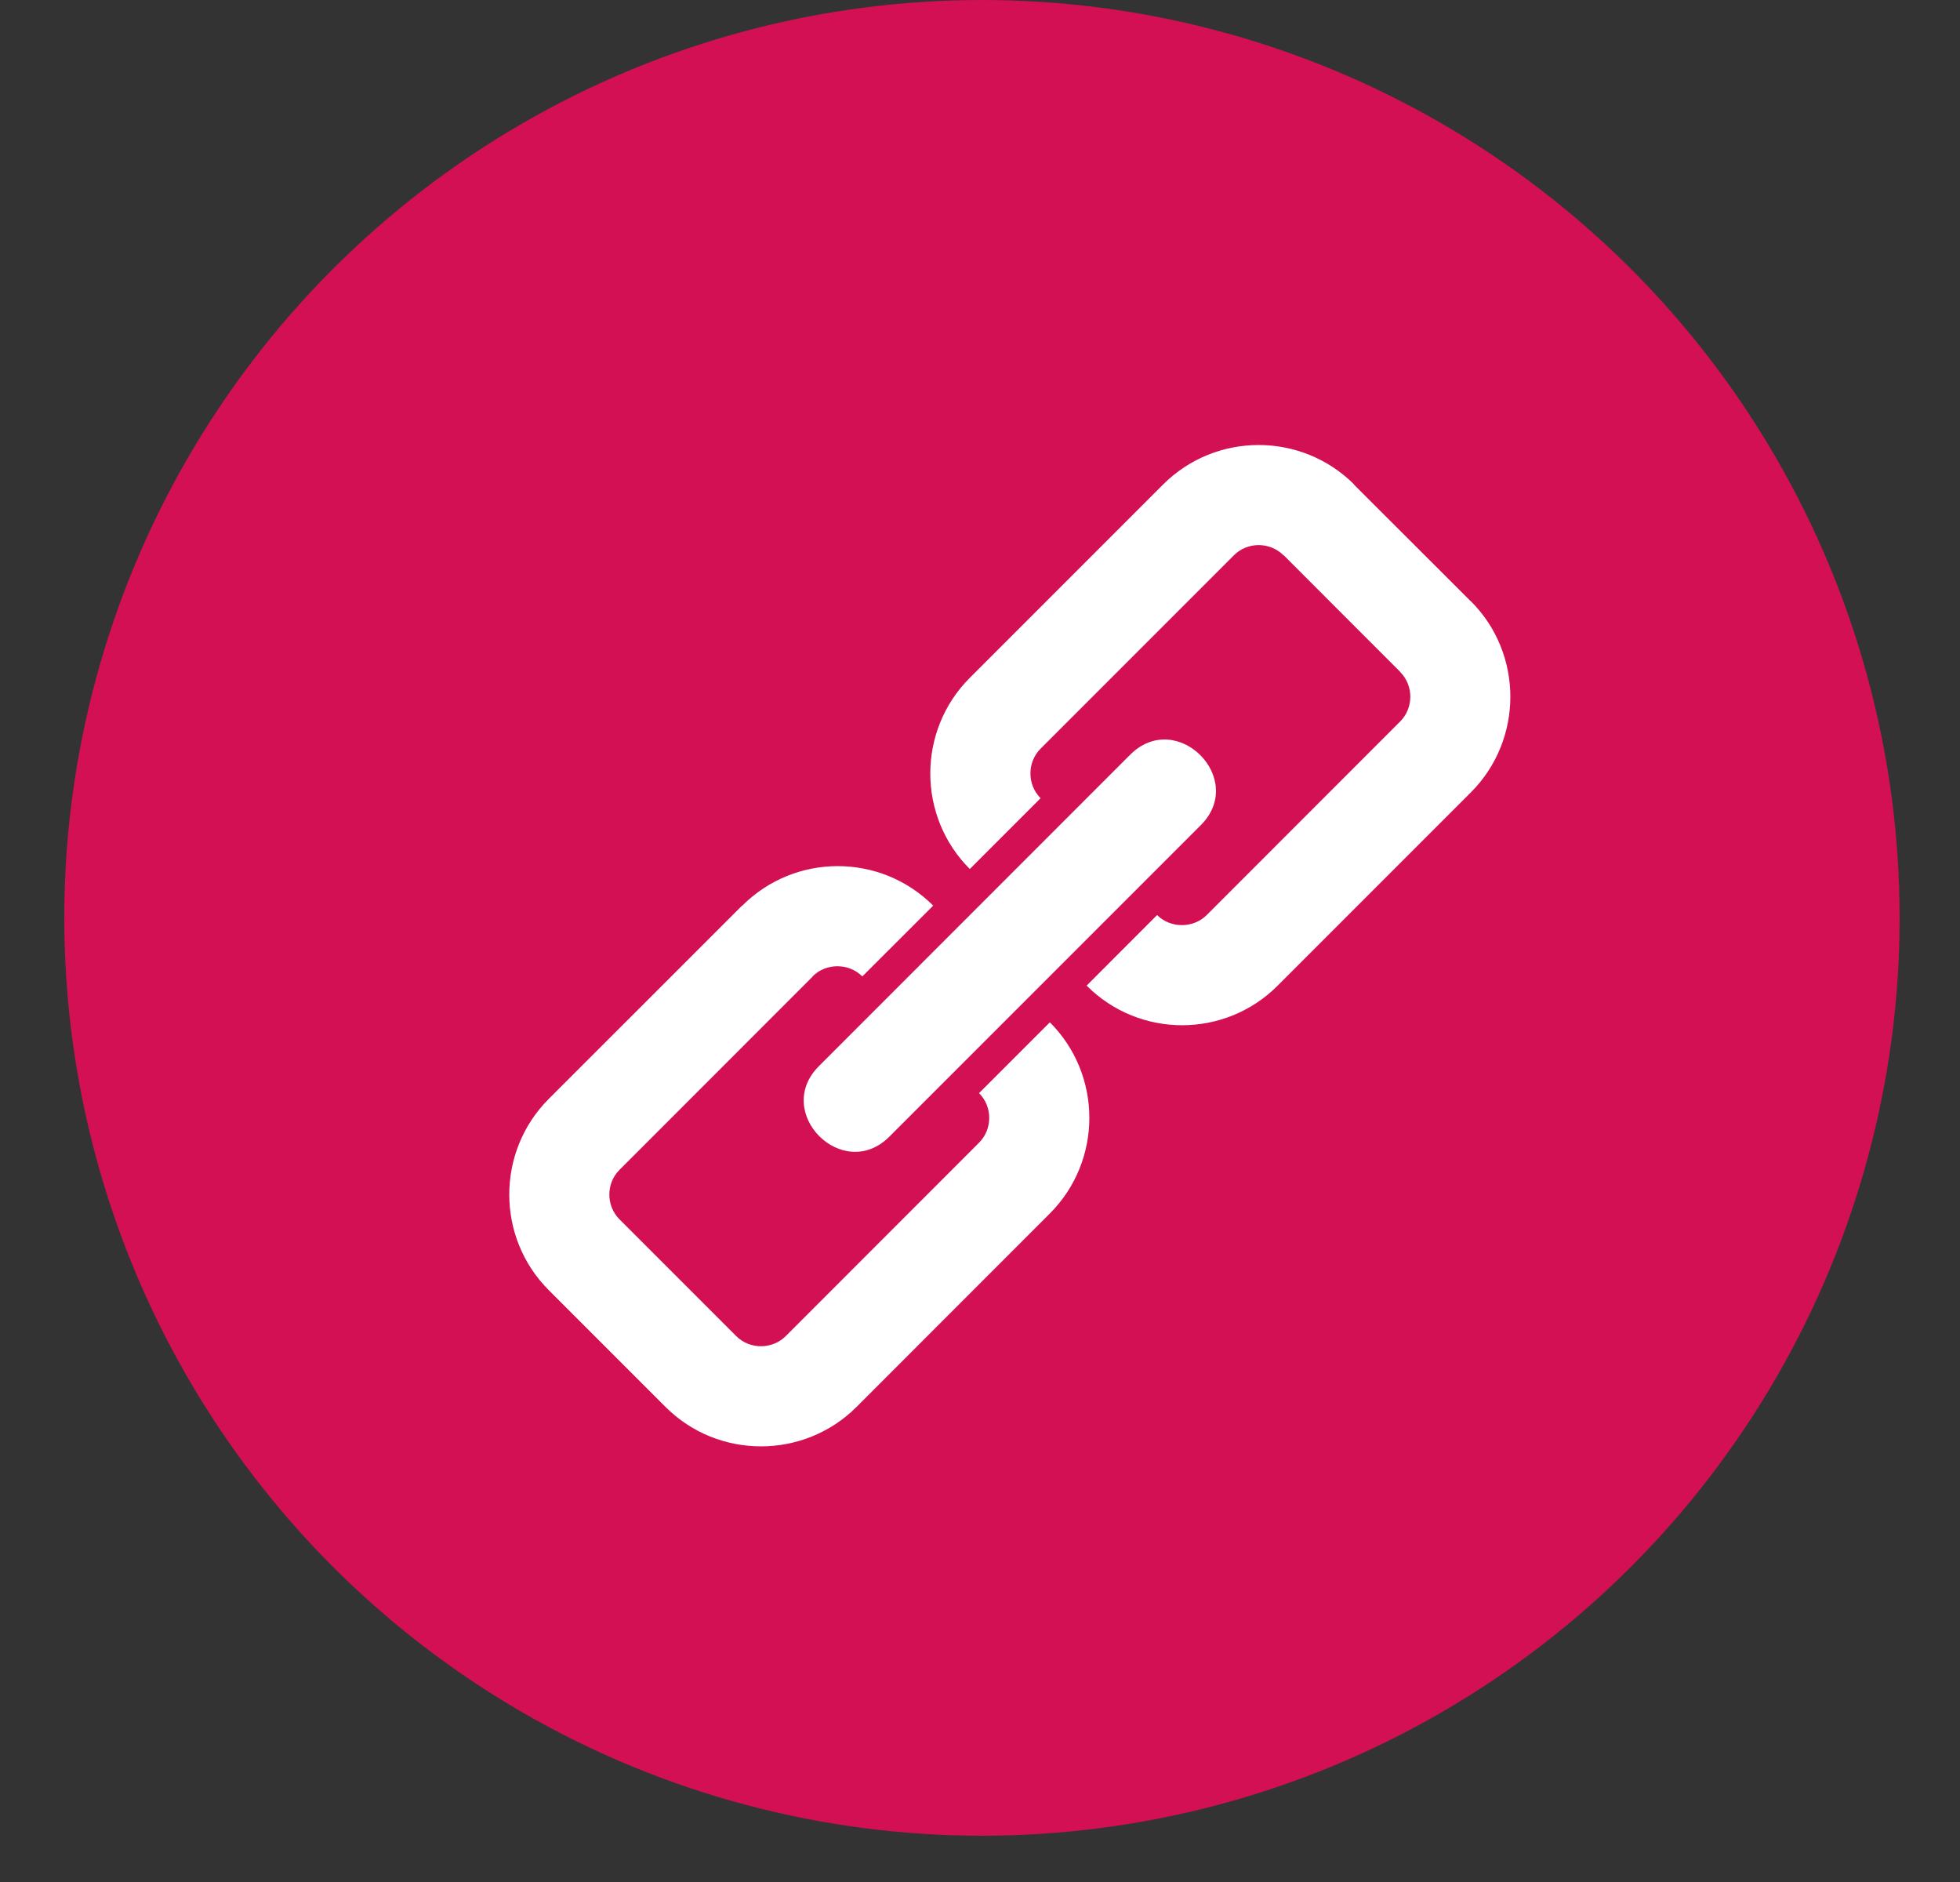 <svg width="25" height="24" viewBox="0 0 25 24" fill="none" xmlns="http://www.w3.org/2000/svg">
<rect x="0" y="0" width="25" height="24" fill="#333333" stroke="none"/>
<circle cx="12.525" cy="11.705" r="11.705" fill="#D21053"/>
<path fill-rule="evenodd" clip-rule="evenodd" d="M10.999 12.452C10.826 12.278 10.535 12.28 10.366 12.45L10.367 12.452L7.902 14.918C7.729 15.09 7.729 15.376 7.902 15.55L9.39 17.038C9.563 17.211 9.849 17.211 10.023 17.038L12.488 14.572C12.661 14.399 12.661 14.113 12.488 13.94L13.391 13.037C14.063 13.708 14.062 14.803 13.391 15.475L10.926 17.941C10.255 18.612 9.159 18.613 8.488 17.941L6.999 16.452C6.328 15.781 6.328 14.686 6.999 14.014L9.465 11.549L9.467 11.55C10.141 10.876 11.232 10.878 11.903 11.549L10.999 12.452ZM14.416 9.624L10.445 13.596C9.853 14.188 10.752 15.087 11.344 14.495L15.316 10.523C15.908 9.932 15.009 9.032 14.416 9.624ZM12.37 11.082L13.273 10.179C13.1 10.006 13.1 9.72 13.273 9.547L15.739 7.081C15.911 6.908 16.197 6.908 16.371 7.081L16.372 7.079L17.86 8.568L17.859 8.569C18.032 8.742 18.032 9.028 17.859 9.201L15.393 11.668C15.219 11.842 14.928 11.839 14.759 11.669L13.86 12.569C14.534 13.244 15.625 13.241 16.296 12.57L18.761 10.105C19.432 9.433 19.433 8.338 18.761 7.667L18.76 7.668L17.271 6.181L17.273 6.179C16.601 5.507 15.507 5.507 14.835 6.179L12.37 8.644C11.698 9.316 11.698 10.411 12.37 11.082Z" fill="white"/>
</svg>
